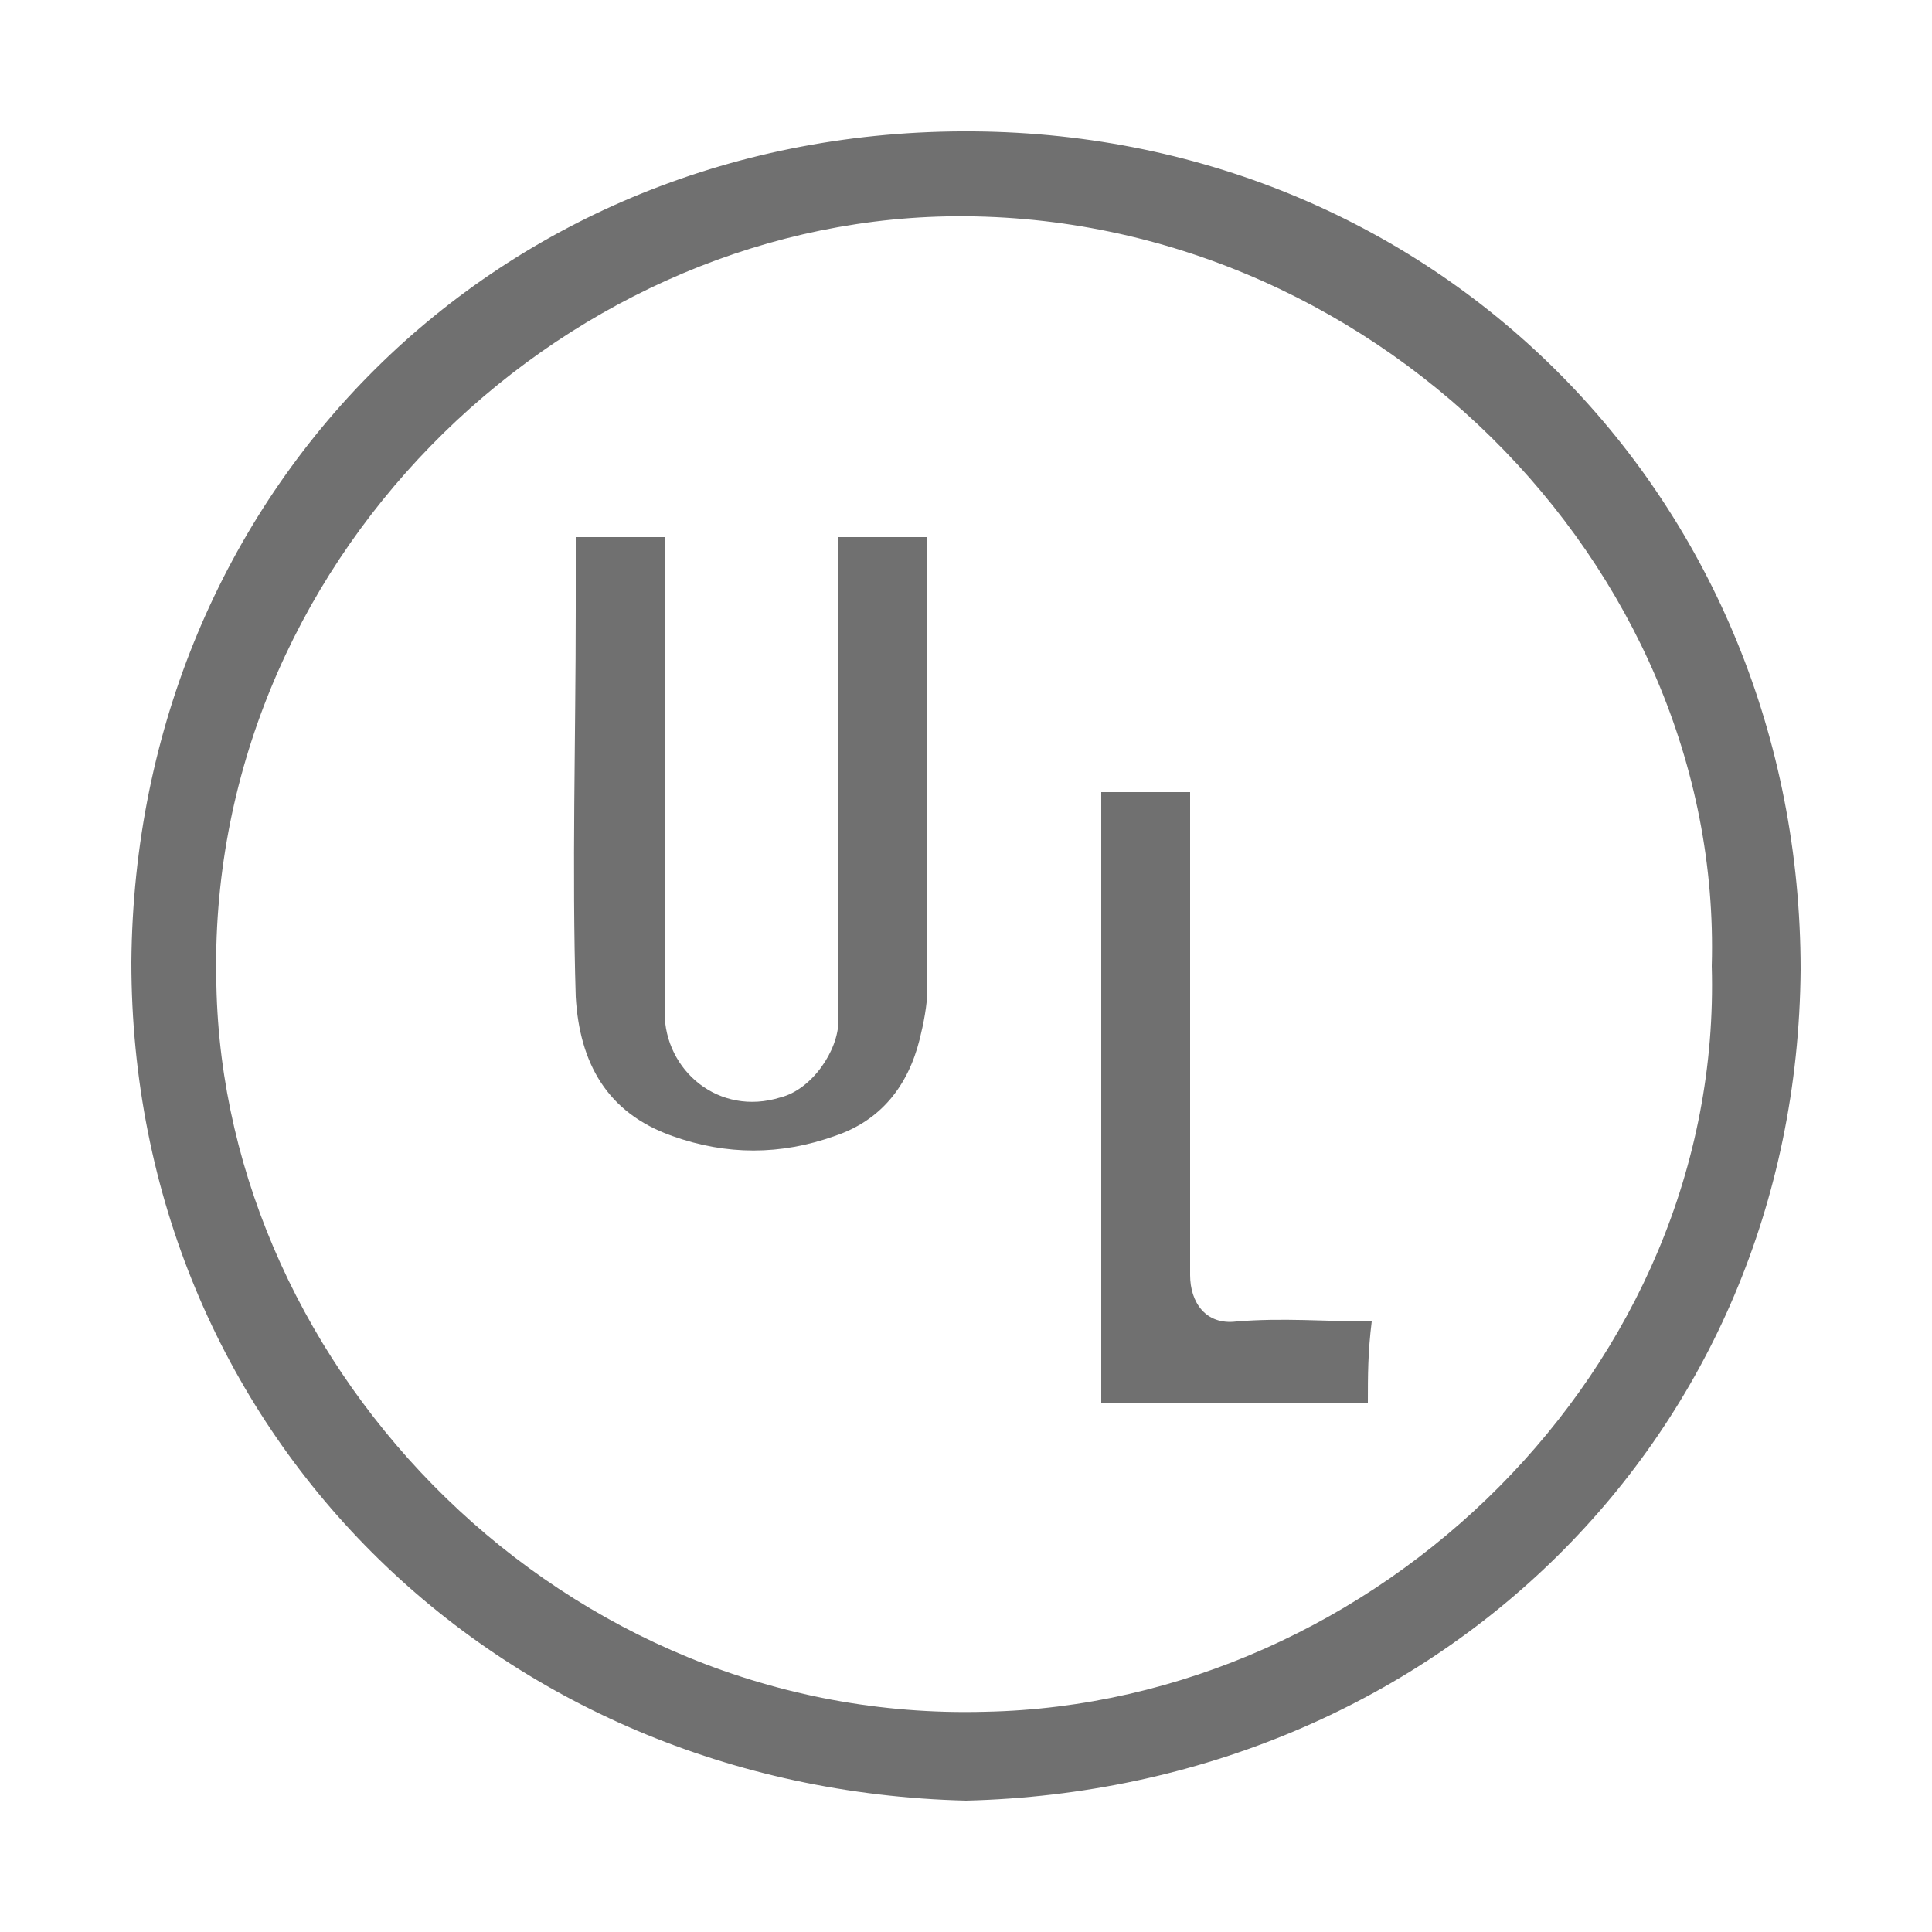 <?xml version="1.0" encoding="utf-8"?>
<!-- Generator: Adobe Illustrator 27.9.0, SVG Export Plug-In . SVG Version: 6.00 Build 0)  -->
<svg version="1.1" id="圖層_1" xmlns="http://www.w3.org/2000/svg" xmlns:xlink="http://www.w3.org/1999/xlink" x="0px" y="0px"
	 viewBox="0 0 50 50" style="enable-background:new 0 0 50 50;" xml:space="preserve">
<style type="text/css">
	.st0{fill:#707070;}
</style>
<g>
	<path class="st0" d="M25,46.6C12.8,46.3,3.4,37,3.4,24.9C3.5,12.7,12.9,3.3,25.2,3.4C37.3,3.5,46.6,13,46.6,25.1
		C46.5,37.2,37.1,46.3,25,46.6z M44.3,25c0.3-10.4-8.9-19.6-19.8-19.4c-10.1,0.2-19.2,9-18.9,19.9c0.2,10,9,19.1,19.9,18.8
		C35.6,44.1,44.6,35.4,44.3,25z"/>
	<path class="st0" d="M14.9,13.9c0.8,0,1.5,0,2.3,0c0,0.2,0,0.4,0,0.6c0,3.9,0,7.8,0,11.7c0,1.5,1.4,2.7,3,2.2
		c0.8-0.2,1.5-1.2,1.5-2c0-4,0-7.9,0-11.9c0-0.2,0-0.4,0-0.6c0.8,0,1.5,0,2.3,0c0,0.2,0,0.3,0,0.5c0,3.7,0,7.5,0,11.2
		c0,0.4-0.1,0.9-0.2,1.3c-0.3,1.2-1,2.1-2.2,2.5c-1.4,0.5-2.8,0.5-4.2,0c-1.7-0.6-2.4-1.9-2.5-3.6c-0.1-3.3,0-6.7,0-10
		C14.9,15.2,14.9,14.6,14.9,13.9z"/>
	<path class="st0" d="M35.4,36.3c-2.3,0-4.6,0-6.9,0c0-5.3,0-10.5,0-15.8c0.7,0,1.5,0,2.3,0c0,0.2,0,0.4,0,0.5c0,4,0,8,0,12
		c0,0.7,0.4,1.3,1.2,1.2c1.2-0.1,2.3,0,3.5,0C35.4,35,35.4,35.6,35.4,36.3z"/>
</g>
</svg>
